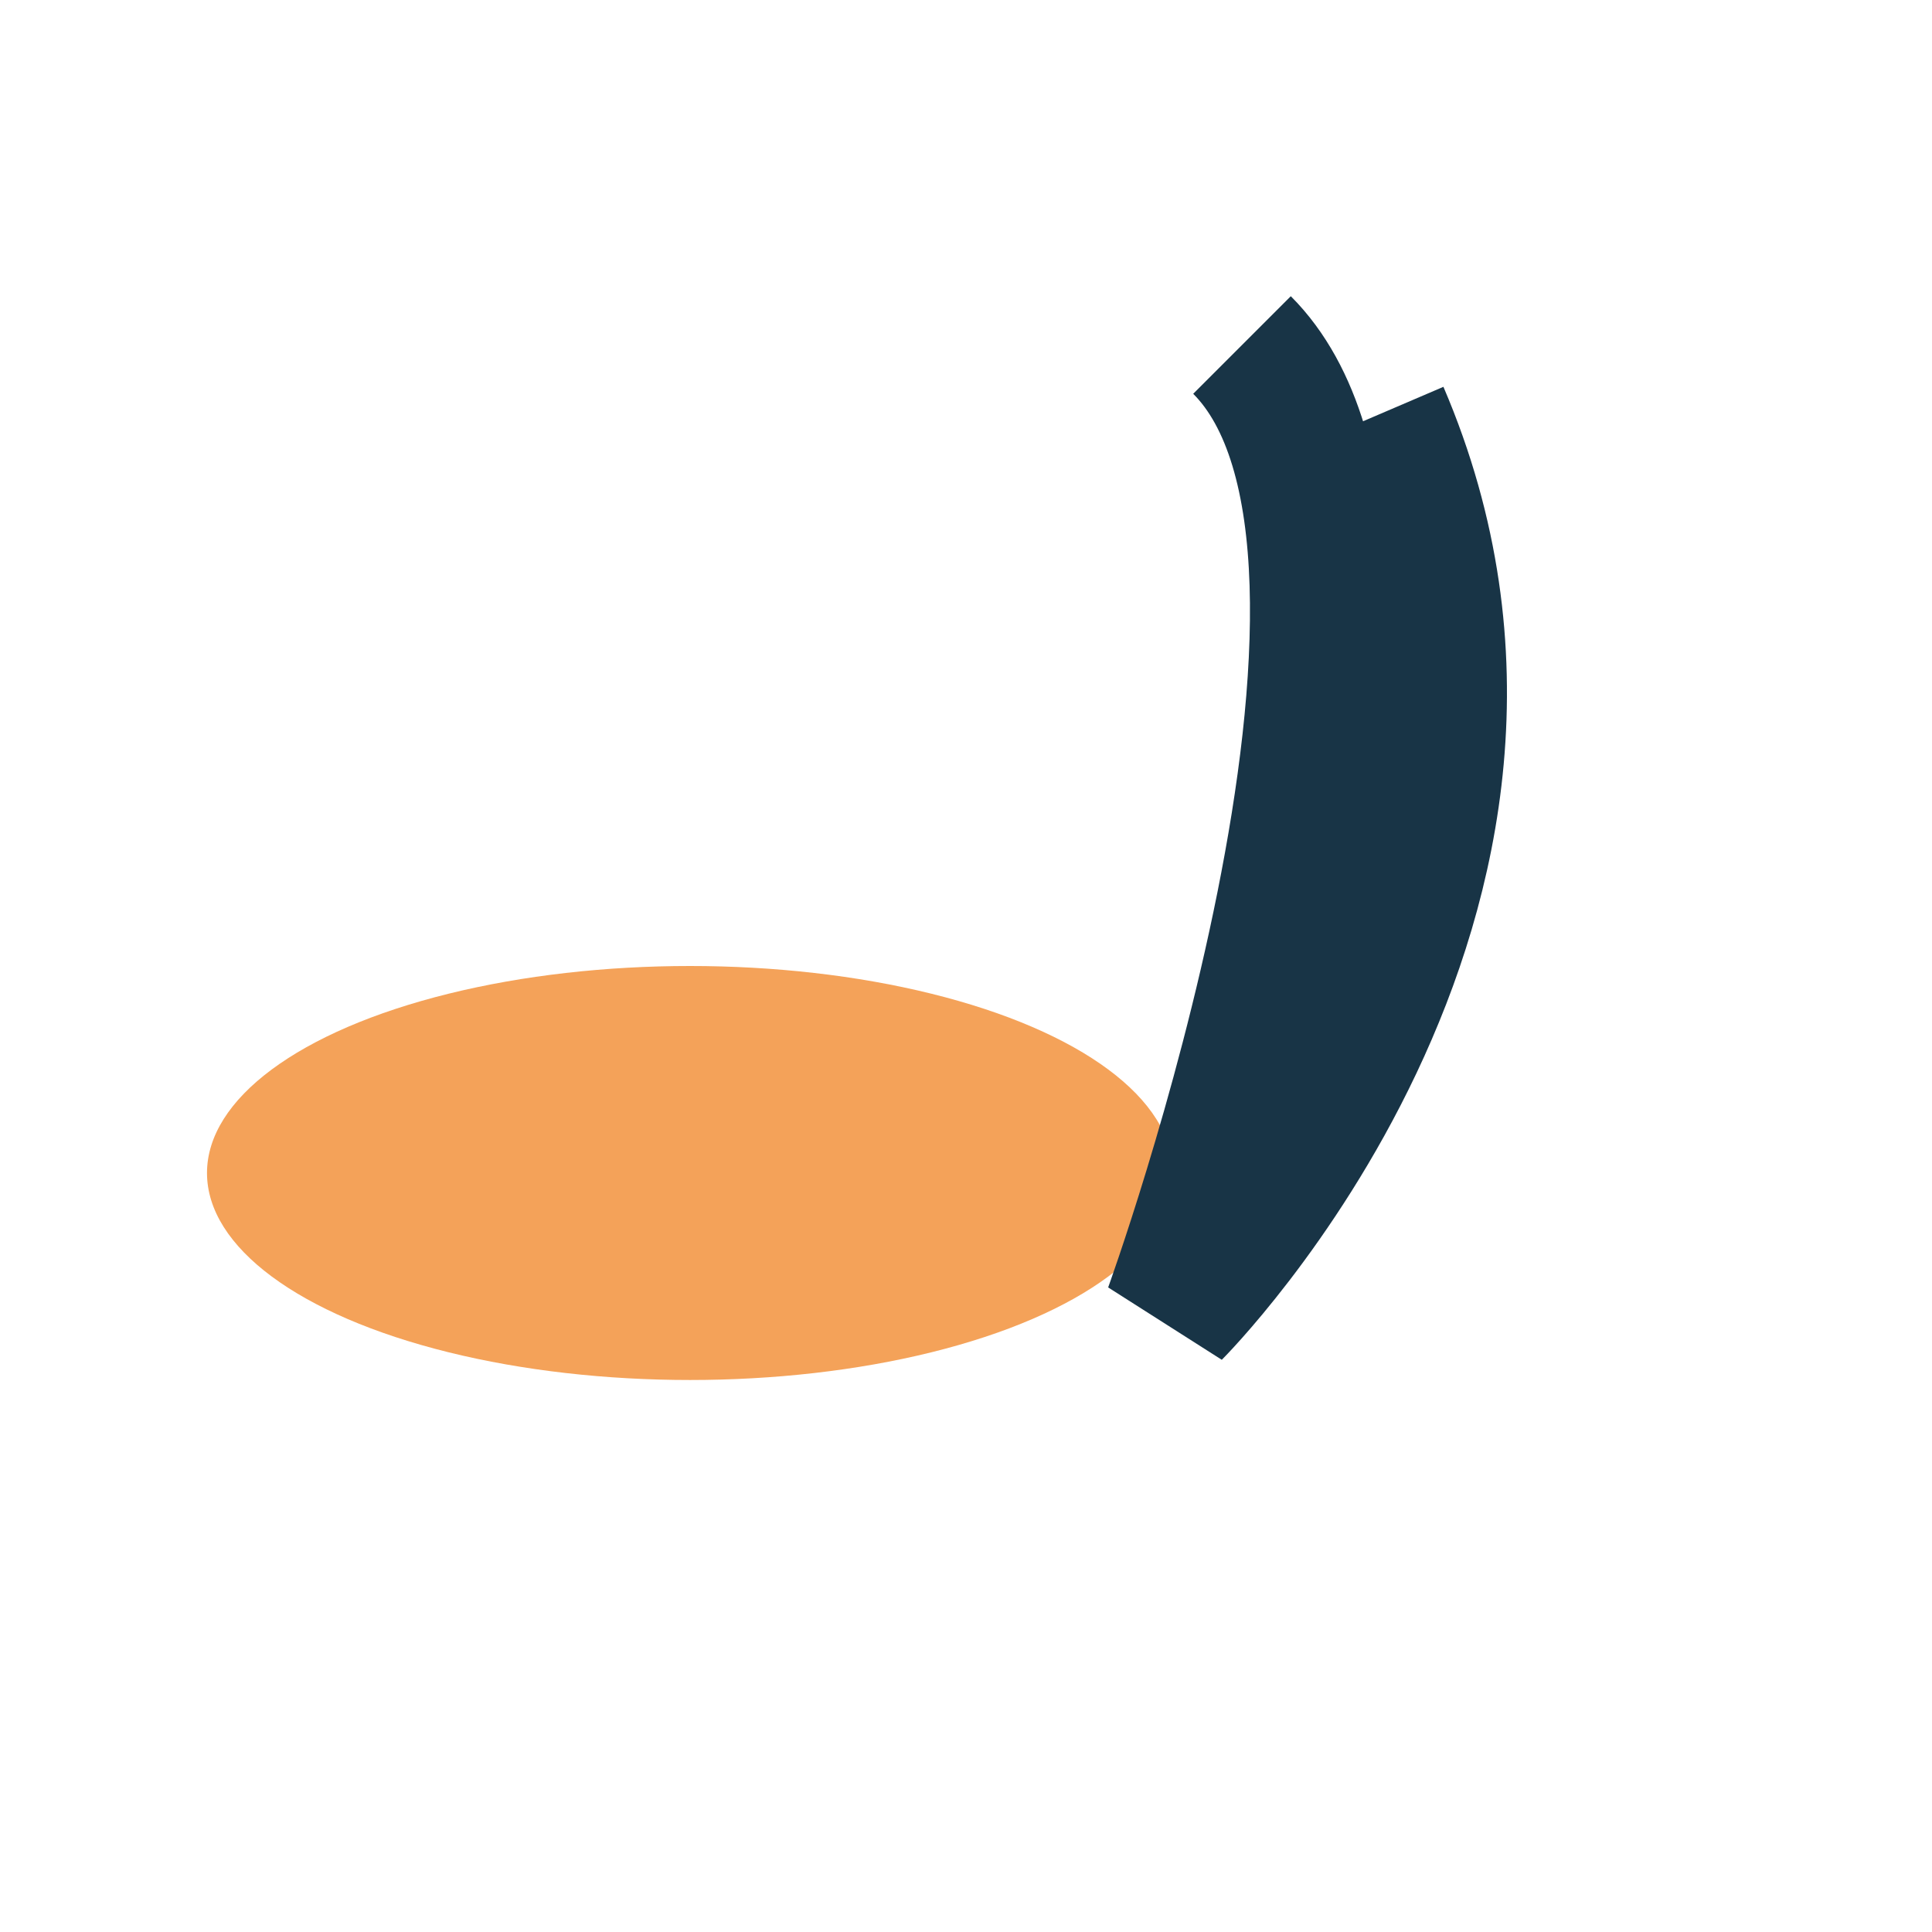 <?xml version="1.0" encoding="UTF-8"?>
<svg xmlns="http://www.w3.org/2000/svg" width="28" height="28" viewBox="0 0 28 28"><ellipse cx="10" cy="17" rx="7" ry="3" fill="#F4A259"/><path d="M18 5c3 3-1 14-1 14s6-6 3-13" stroke="#183446" stroke-width="2" fill="none"/></svg>